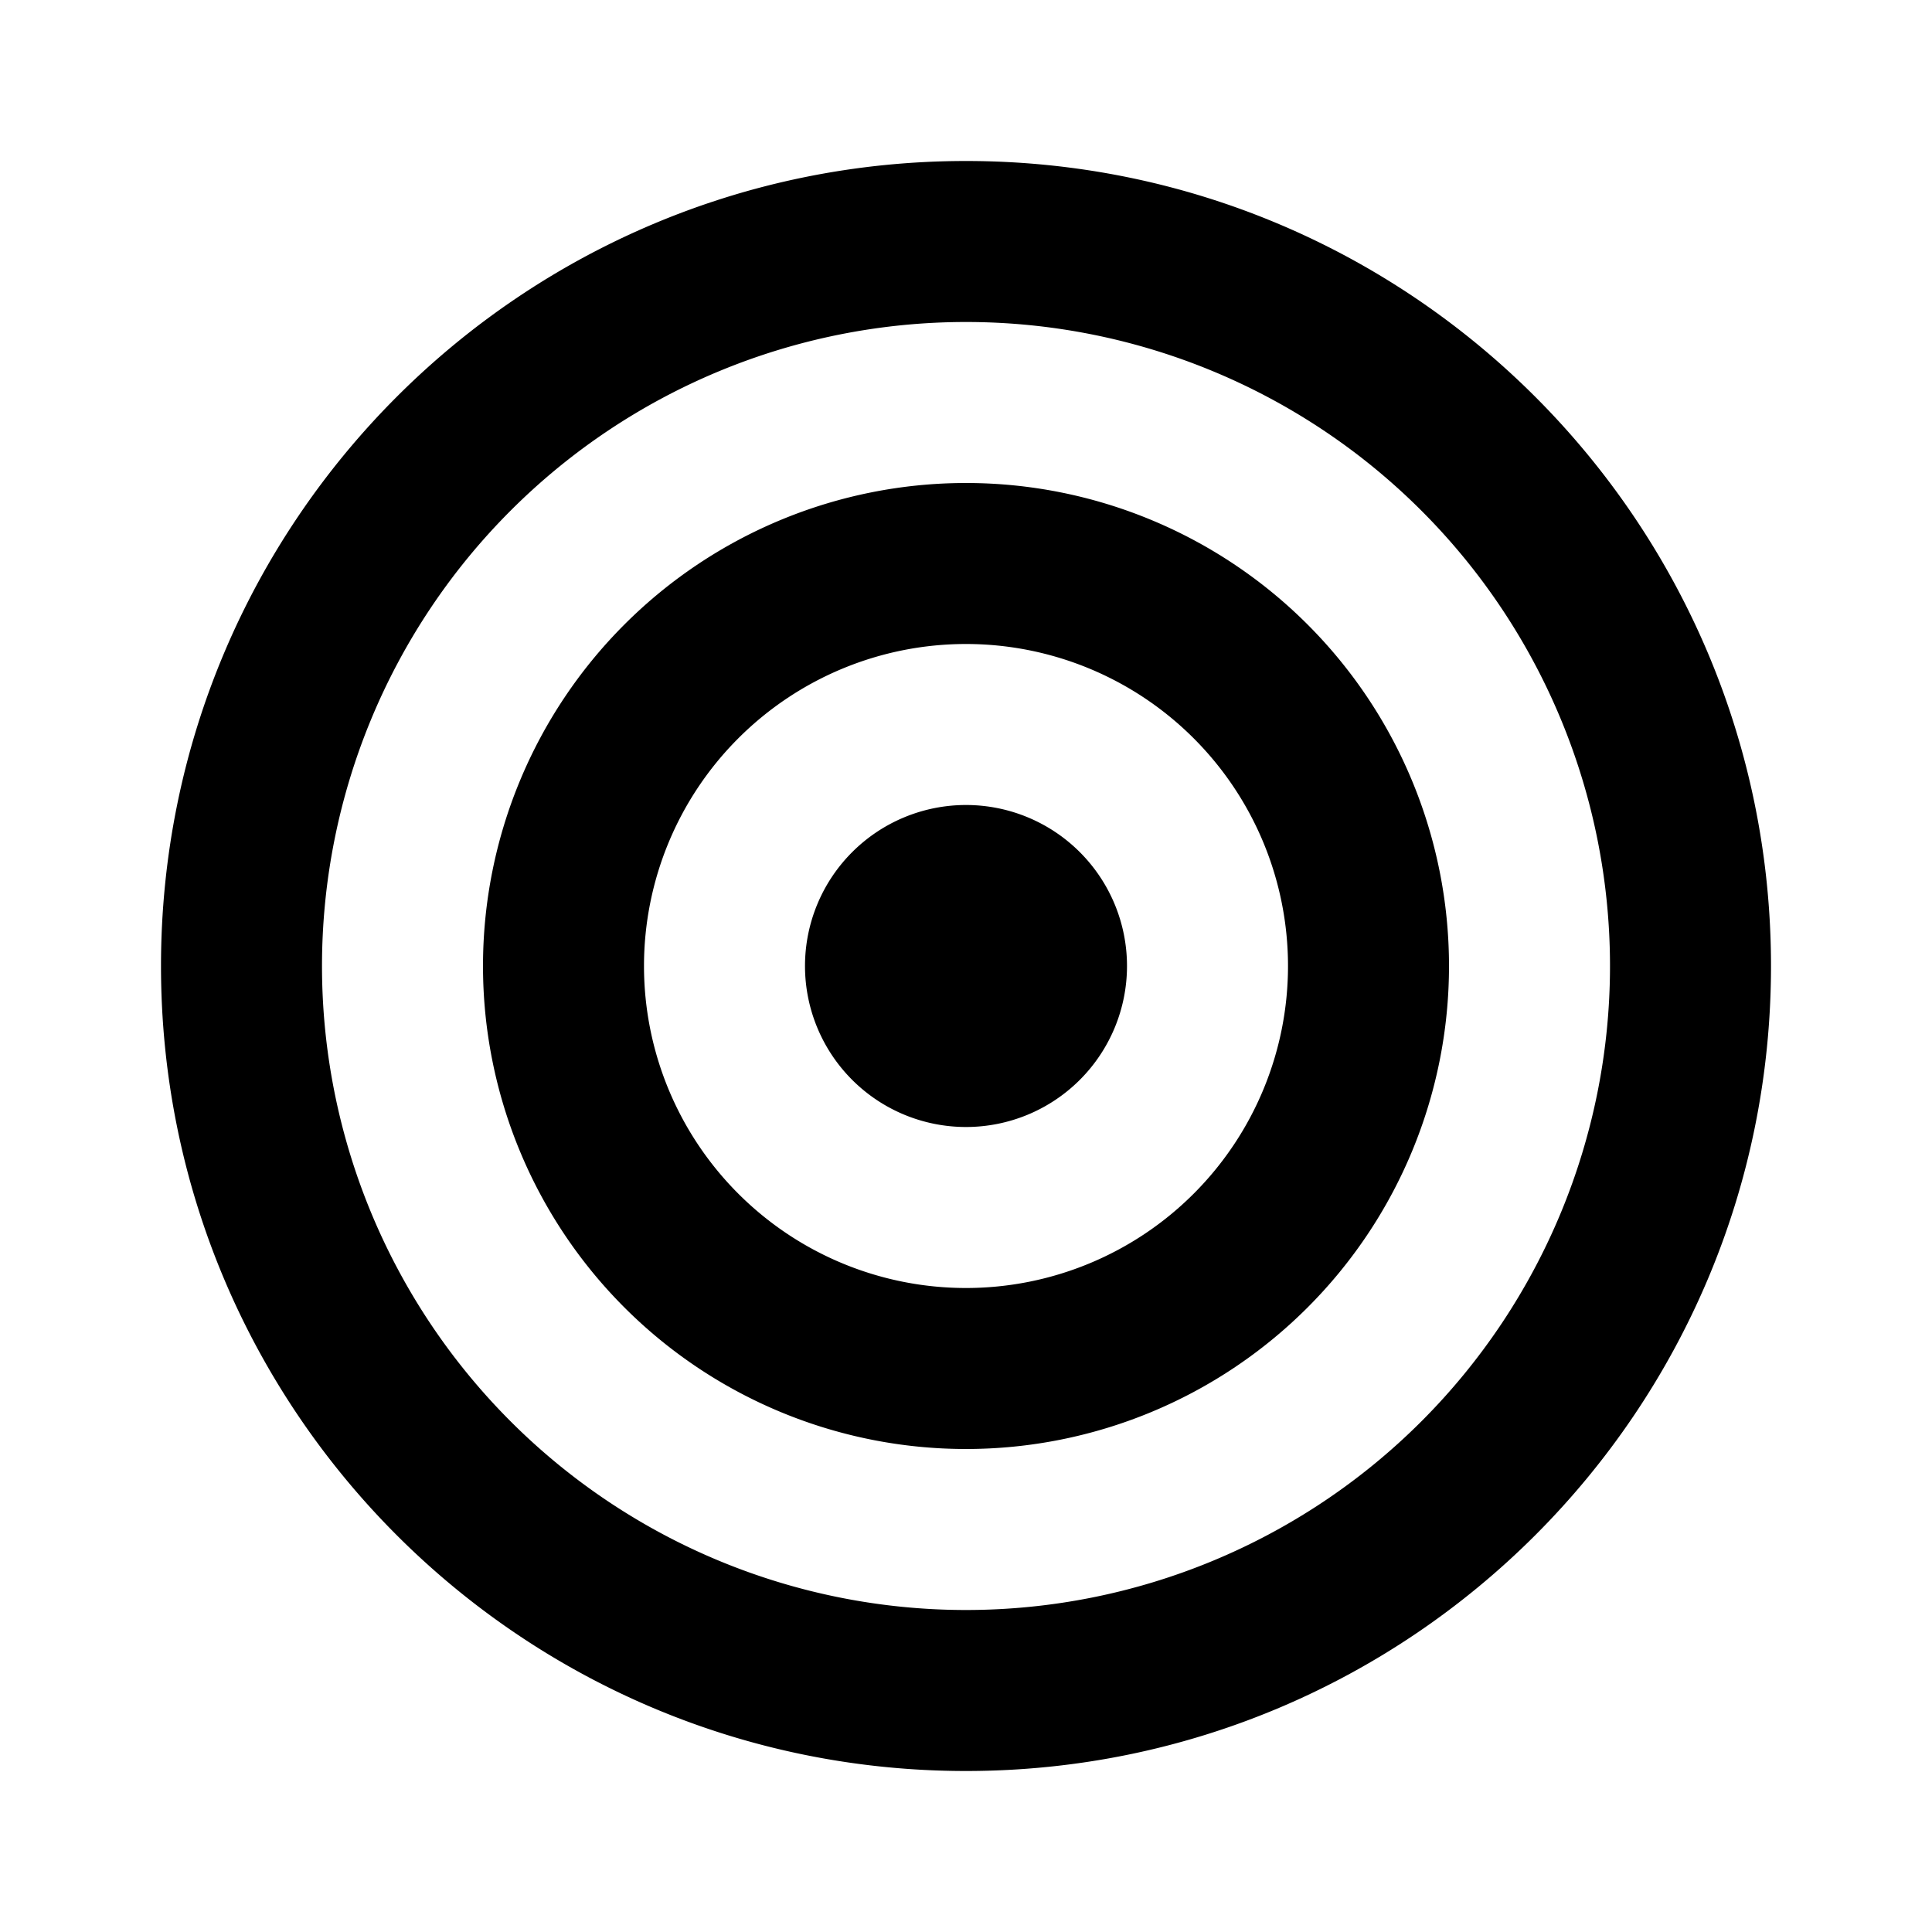 <?xml version="1.0" encoding="utf-8"?>
<svg width="800px" height="800px" viewBox="0 0 24 24" fill="none" xmlns="http://www.w3.org/2000/svg"><path fill-rule="evenodd" clip-rule="evenodd" d="M12 22C6.477 22 2 17.523 2 12S6.477 2 12 2s10 4.477 10 10-4.477 10-10 10zm0-2a8 8 0 1 0 0-16 8 8 0 0 0 0 16zm-6-8a6 6 0 1 0 12 0 6 6 0 0 0-12 0zm6 4a4 4 0 1 0 0-8 4 4 0 0 0 0 8zm2-4a2 2 0 1 1-4 0 2 2 0 0 1 4 0z" fill="#000000"/></svg>